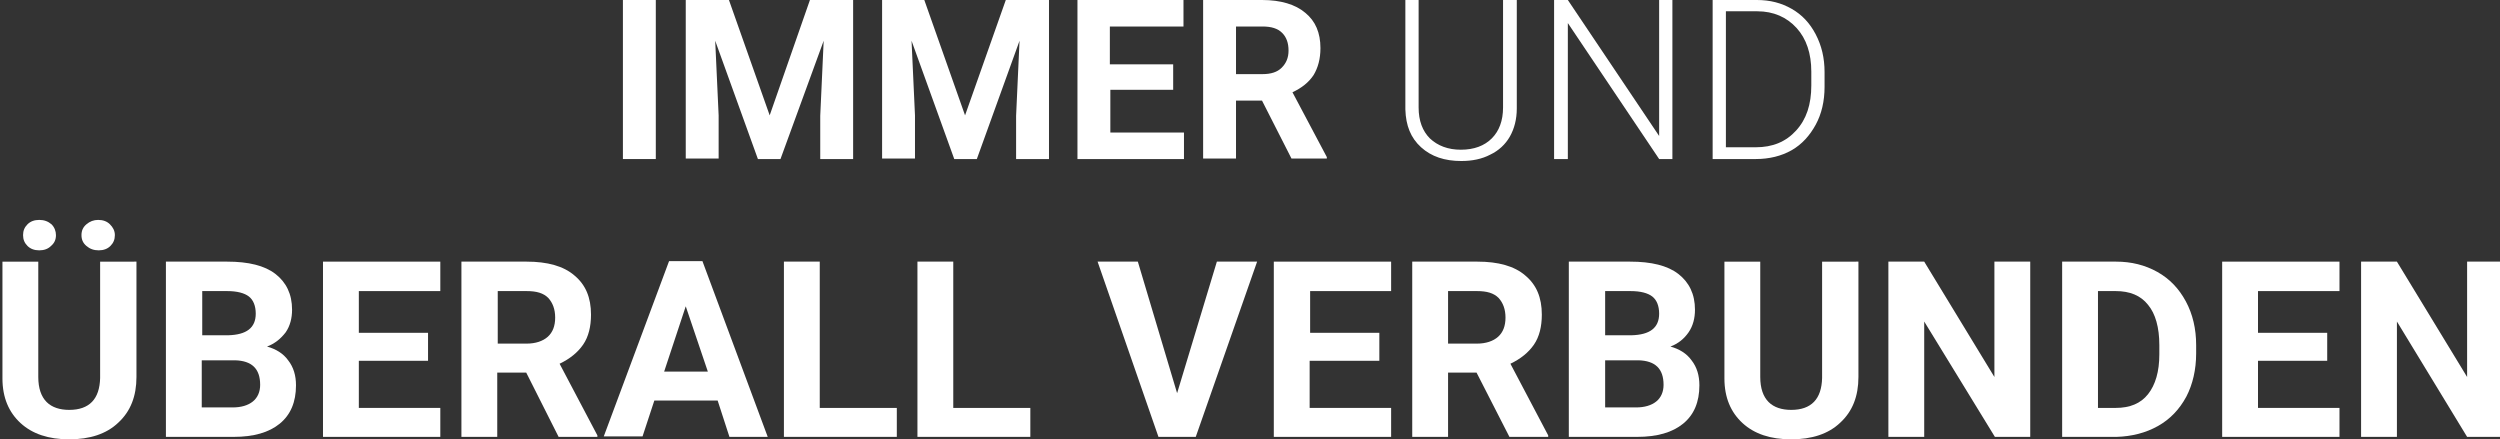 <svg enable-background="new 0 0 509.3 89.5" viewBox="0 0 509.3 89.5" xmlns="http://www.w3.org/2000/svg"><rect x="0" y="0" width="509.3" height="89.5" fill="#333333" stroke="none"/><g fill="#fff"><path d="m27.8 53.3v23.5c0 3.9-1.2 7-3.7 9.3-2.4 2.3-5.8 3.4-10 3.4s-7.5-1.1-9.9-3.3-3.7-5.2-3.7-9.1v-23.8h7.3v23.5c0 2.3.6 4 1.7 5.1s2.7 1.6 4.6 1.6c4.1 0 6.2-2.2 6.3-6.5v-23.7zm-16.4-5.4c0 .9-.3 1.6-1 2.2-.6.6-1.4.9-2.4.9s-1.8-.3-2.4-.9-.9-1.3-.9-2.2.3-1.6.9-2.2 1.4-.9 2.4-.9 1.8.3 2.5.9c.6.6.9 1.4.9 2.2zm5.2 0c0-.9.3-1.6 1-2.2s1.5-.9 2.4-.9c1 0 1.8.3 2.4.9s1 1.3 1 2.2-.3 1.6-.9 2.2-1.4.9-2.4.9-1.8-.3-2.5-.9-1-1.3-1-2.2z"/><path d="m33.8 89v-35.7h12.5c4.3 0 7.6.8 9.8 2.5s3.4 4.1 3.4 7.3c0 1.7-.4 3.3-1.3 4.6-1 1.3-2.2 2.3-3.8 2.9 1.8.5 3.3 1.4 4.3 2.8 1.1 1.4 1.6 3.1 1.6 5.1 0 3.4-1.1 6-3.3 7.8s-5.3 2.7-9.4 2.7zm7.3-20.7h5.4c3.7-.1 5.6-1.5 5.6-4.4 0-1.6-.5-2.8-1.4-3.5s-2.4-1.1-4.4-1.1h-5.1v9zm0 5.1v9.6h6.3c1.7 0 3.1-.4 4.1-1.2s1.5-2 1.5-3.4c0-3.3-1.7-4.9-5.1-5z"/><path d="m87.3 73.5h-14.2v9.6h16.6v5.9h-23.9v-35.7h23.9v6h-16.6v8.5h14.1v5.7z"/><path d="m107.2 75.9h-5.9v13.1h-7.3v-35.7h13.3c4.2 0 7.5.9 9.7 2.8 2.3 1.9 3.4 4.5 3.4 8 0 2.4-.5 4.5-1.6 6.1s-2.7 2.9-4.8 3.9l7.7 14.6v.3h-7.9zm-5.8-5.9h5.9c1.8 0 3.3-.5 4.3-1.4s1.5-2.2 1.5-3.9-.5-3-1.4-4c-1-1-2.4-1.4-4.4-1.4h-5.9z"/><path d="m146.2 81.6h-12.9l-2.4 7.3h-7.9l13.3-35.7h6.8l13.3 35.8h-7.8zm-10.9-5.9h8.9l-4.5-13.3z"/><path d="m167.1 83.1h15.6v5.9h-23v-35.7h7.3v29.8z"/><path d="m194.3 83.1h15.6v5.9h-23v-35.7h7.3v29.8z"/><path d="m239.8 80.1 8.1-26.8h8.2l-12.5 35.7h-7.6l-12.4-35.7h8.2z"/><path d="m280.9 73.5h-14.1v9.6h16.6v5.9h-23.9v-35.7h23.9v6h-16.5v8.5h14.1v5.7z"/><path d="m300.8 75.9h-5.8v13.1h-7.3v-35.7h13.3c4.2 0 7.5.9 9.7 2.8 2.3 1.9 3.4 4.5 3.4 8 0 2.4-.5 4.5-1.6 6.1s-2.7 2.9-4.8 3.9l7.7 14.6v.3h-7.9zm-5.8-5.9h5.9c1.8 0 3.3-.5 4.3-1.4s1.5-2.2 1.5-3.9-.5-3-1.4-4c-1-1-2.4-1.4-4.4-1.4h-5.9z"/><path d="m319.6 89v-35.7h12.5c4.3 0 7.6.8 9.8 2.5s3.4 4.1 3.4 7.3c0 1.7-.4 3.3-1.3 4.6s-2.1 2.3-3.7 2.9c1.8.5 3.3 1.4 4.3 2.8 1.1 1.4 1.6 3.1 1.6 5.1 0 3.4-1.1 6-3.3 7.8s-5.3 2.7-9.4 2.7zm7.4-20.7h5.4c3.7-.1 5.6-1.5 5.6-4.4 0-1.6-.5-2.8-1.4-3.5s-2.4-1.1-4.4-1.1h-5.2zm0 5.1v9.6h6.3c1.7 0 3.1-.4 4.1-1.2s1.5-2 1.5-3.4c0-3.3-1.7-4.9-5.1-5z"/><path d="m378.6 53.3v23.5c0 3.9-1.2 7-3.7 9.3-2.4 2.3-5.8 3.4-10 3.4s-7.5-1.1-9.9-3.3-3.7-5.2-3.7-9.1v-23.8h7.3v23.5c0 2.3.6 4 1.7 5.1s2.7 1.6 4.6 1.6c4.1 0 6.2-2.2 6.3-6.5v-23.7z"/><path d="m413.7 89h-7.3l-14.4-23.5v23.5h-7.3v-35.7h7.3l14.3 23.5v-23.5h7.3v35.7z"/><path d="m420.1 89v-35.7h11c3.1 0 5.9.7 8.4 2.1s4.4 3.4 5.8 6 2.1 5.6 2.1 8.9v1.7c0 3.3-.7 6.3-2 8.8-1.4 2.6-3.3 4.6-5.8 6s-5.3 2.1-8.4 2.2zm7.3-29.7v23.8h3.6c2.9 0 5.1-.9 6.6-2.8s2.3-4.6 2.3-8.1v-1.9c0-3.6-.8-6.4-2.3-8.2-1.5-1.9-3.7-2.8-6.6-2.8z"/><path d="m474.2 73.5h-14.2v9.6h16.6v5.9h-23.9v-35.7h23.9v6h-16.6v8.5h14.1v5.7z"/><path d="m509.9 89h-7.3l-14.3-23.5v23.5h-7.3v-35.7h7.3l14.3 23.5v-23.5h7.3z"/><path d="m133.6 32.4h-6.7v-32.4h6.7z"/><path d="m148.5 0 8.3 23.5 8.2-23.5h8.8v32.4h-6.7v-8.8l.7-15.3-8.8 24.1h-4.6l-8.7-24.1.7 15.2v8.8h-6.7v-32.3z"/><path d="m188.3 0 8.3 23.5 8.3-23.5h8.8v32.4h-6.7v-8.8l.7-15.3-8.7 24.1h-4.6l-8.7-24.1.7 15.2v8.8h-6.7v-32.3z"/><path d="m239 18.3h-12.8v8.7h15v5.4h-21.7v-32.4h21.6v5.4h-15v7.7h12.9z"/><path d="m257.1 20.5h-5.3v11.8h-6.7v-32.3h12c3.8 0 6.8.9 8.8 2.6 2.1 1.7 3.1 4.1 3.1 7.2 0 2.2-.5 4-1.4 5.5-1 1.5-2.4 2.6-4.3 3.5l7 13.2v.3h-7.2zm-5.3-5.4h5.4c1.7 0 3-.4 3.9-1.3s1.4-2 1.4-3.5-.4-2.7-1.3-3.6-2.2-1.3-4-1.3h-5.4z"/><path d="m309 0v22.1c0 2.2-.5 4.1-1.4 5.7s-2.3 2.9-4 3.7c-1.7.9-3.7 1.3-5.9 1.3-3.4 0-6.1-.9-8.2-2.8s-3.1-4.4-3.2-7.7v-22.3h2.7v21.9c0 2.7.8 4.8 2.3 6.3 1.6 1.5 3.7 2.3 6.3 2.3 2.7 0 4.8-.8 6.3-2.3s2.3-3.6 2.3-6.3v-21.9z"/><path d="m340.7 32.4h-2.7l-18.6-27.7v27.7h-2.8v-32.4h2.8l18.6 27.7v-27.7h2.7z"/><path d="m348.9 32.4v-32.4h9c2.7 0 5 .6 7.1 1.8s3.7 2.9 4.9 5.2 1.8 4.8 1.8 7.7v3c0 2.9-.6 5.5-1.8 7.7s-2.8 4-4.9 5.2-4.6 1.8-7.3 1.8zm2.7-30.1v27.7h6.1c3.4 0 6.1-1.1 8.2-3.4s3.1-5.3 3.1-9.2v-2.8c0-3.7-1-6.7-3-8.9s-4.7-3.4-8-3.4z"/></g></svg>